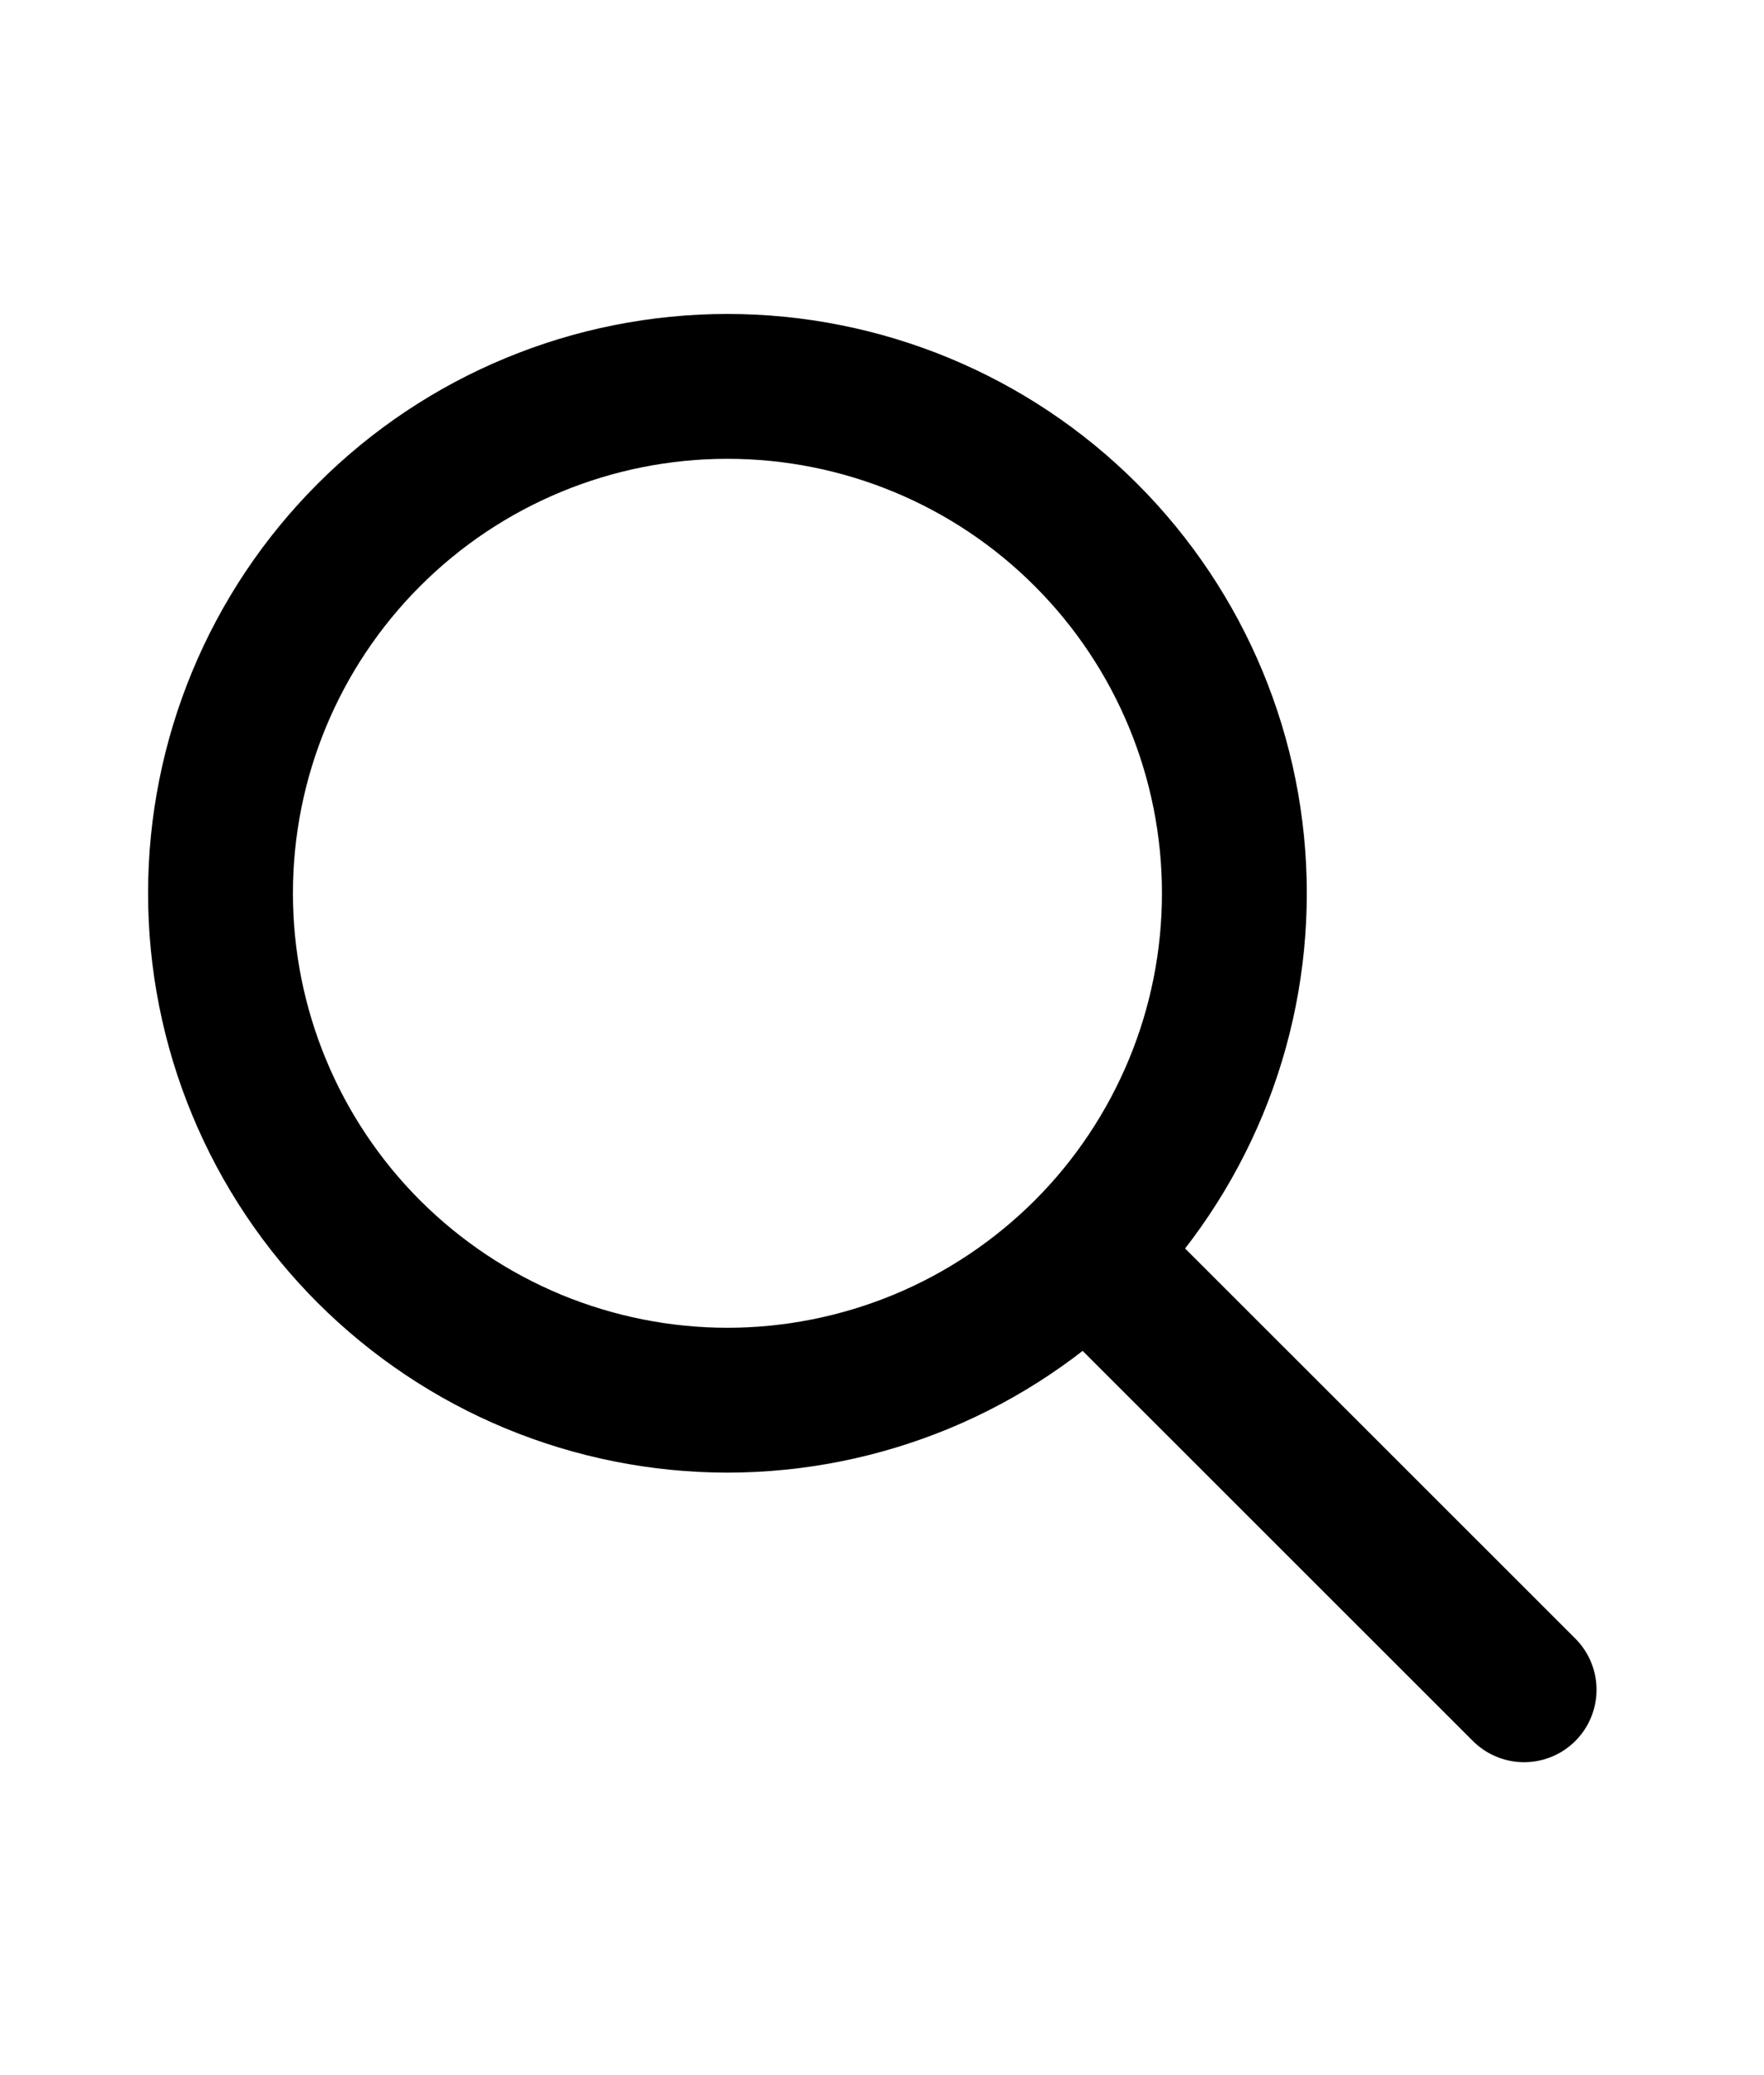 <svg width="17" height="20" viewBox="0 0 17 20" fill="none" xmlns="http://www.w3.org/2000/svg">
<path d="M14.688 16.286L10.5 12.099M11.896 8.609C11.896 9.251 11.77 9.886 11.524 10.479C11.278 11.071 10.919 11.61 10.465 12.064C10.011 12.517 9.473 12.877 8.88 13.123C8.287 13.368 7.652 13.495 7.01 13.495C6.369 13.495 5.734 13.368 5.141 13.123C4.548 12.877 4.01 12.517 3.556 12.064C3.102 11.61 2.742 11.071 2.497 10.479C2.251 9.886 2.125 9.251 2.125 8.609C2.125 7.313 2.64 6.071 3.556 5.155C4.472 4.238 5.715 3.724 7.01 3.724C8.306 3.724 9.549 4.238 10.465 5.155C11.381 6.071 11.896 7.313 11.896 8.609Z" stroke="black" stroke-width="1.396" stroke-linecap="round" stroke-linejoin="round"/>
</svg>
